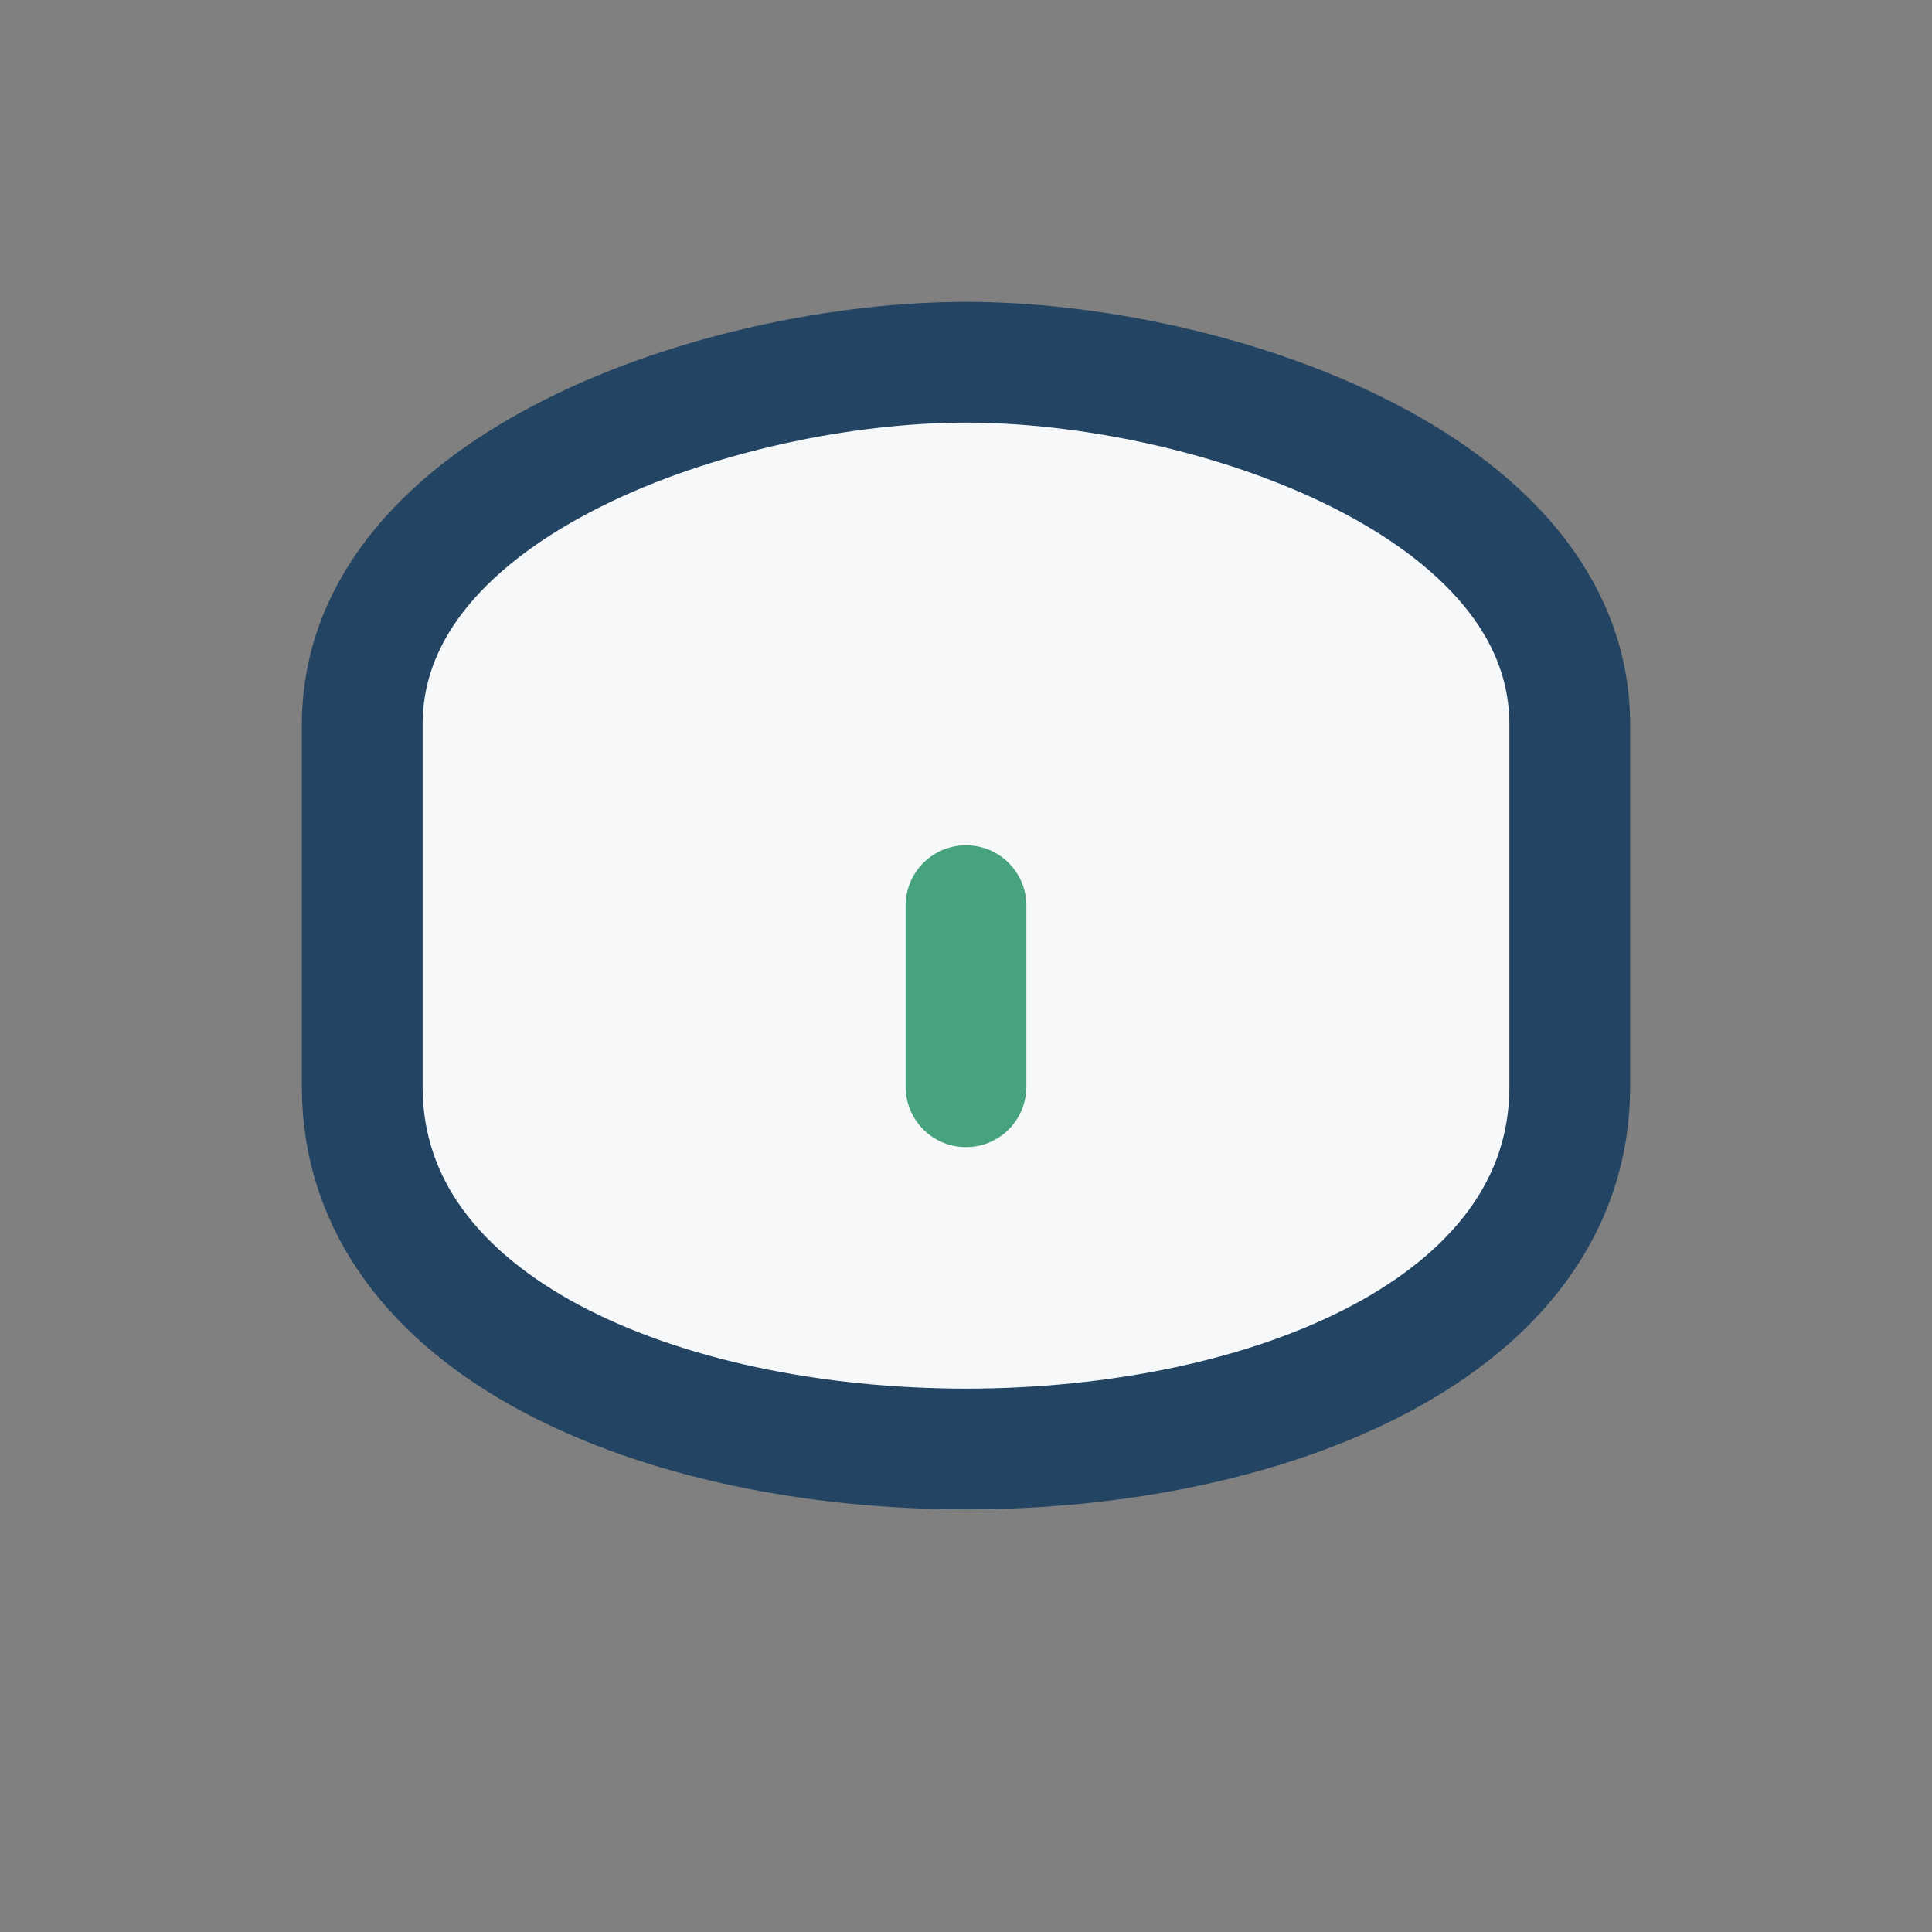 <?xml version="1.0" encoding="UTF-8"?>
<svg xmlns="http://www.w3.org/2000/svg" width="32" height="32" viewBox="0 0 32 32"><rect x="0" y="0" width="32" height="32" fill="#808080" stroke="none"/><path d="M16 6c4 0 10 2 10 6v6c0 8-20 8-20 0v-6c0-4 6-6 10-6z" stroke="#234563" stroke-width="2" fill="#F6F8FA"/><path d="M16 18v-3" stroke="#47A37E" stroke-width="2" stroke-linecap="round"/></svg>